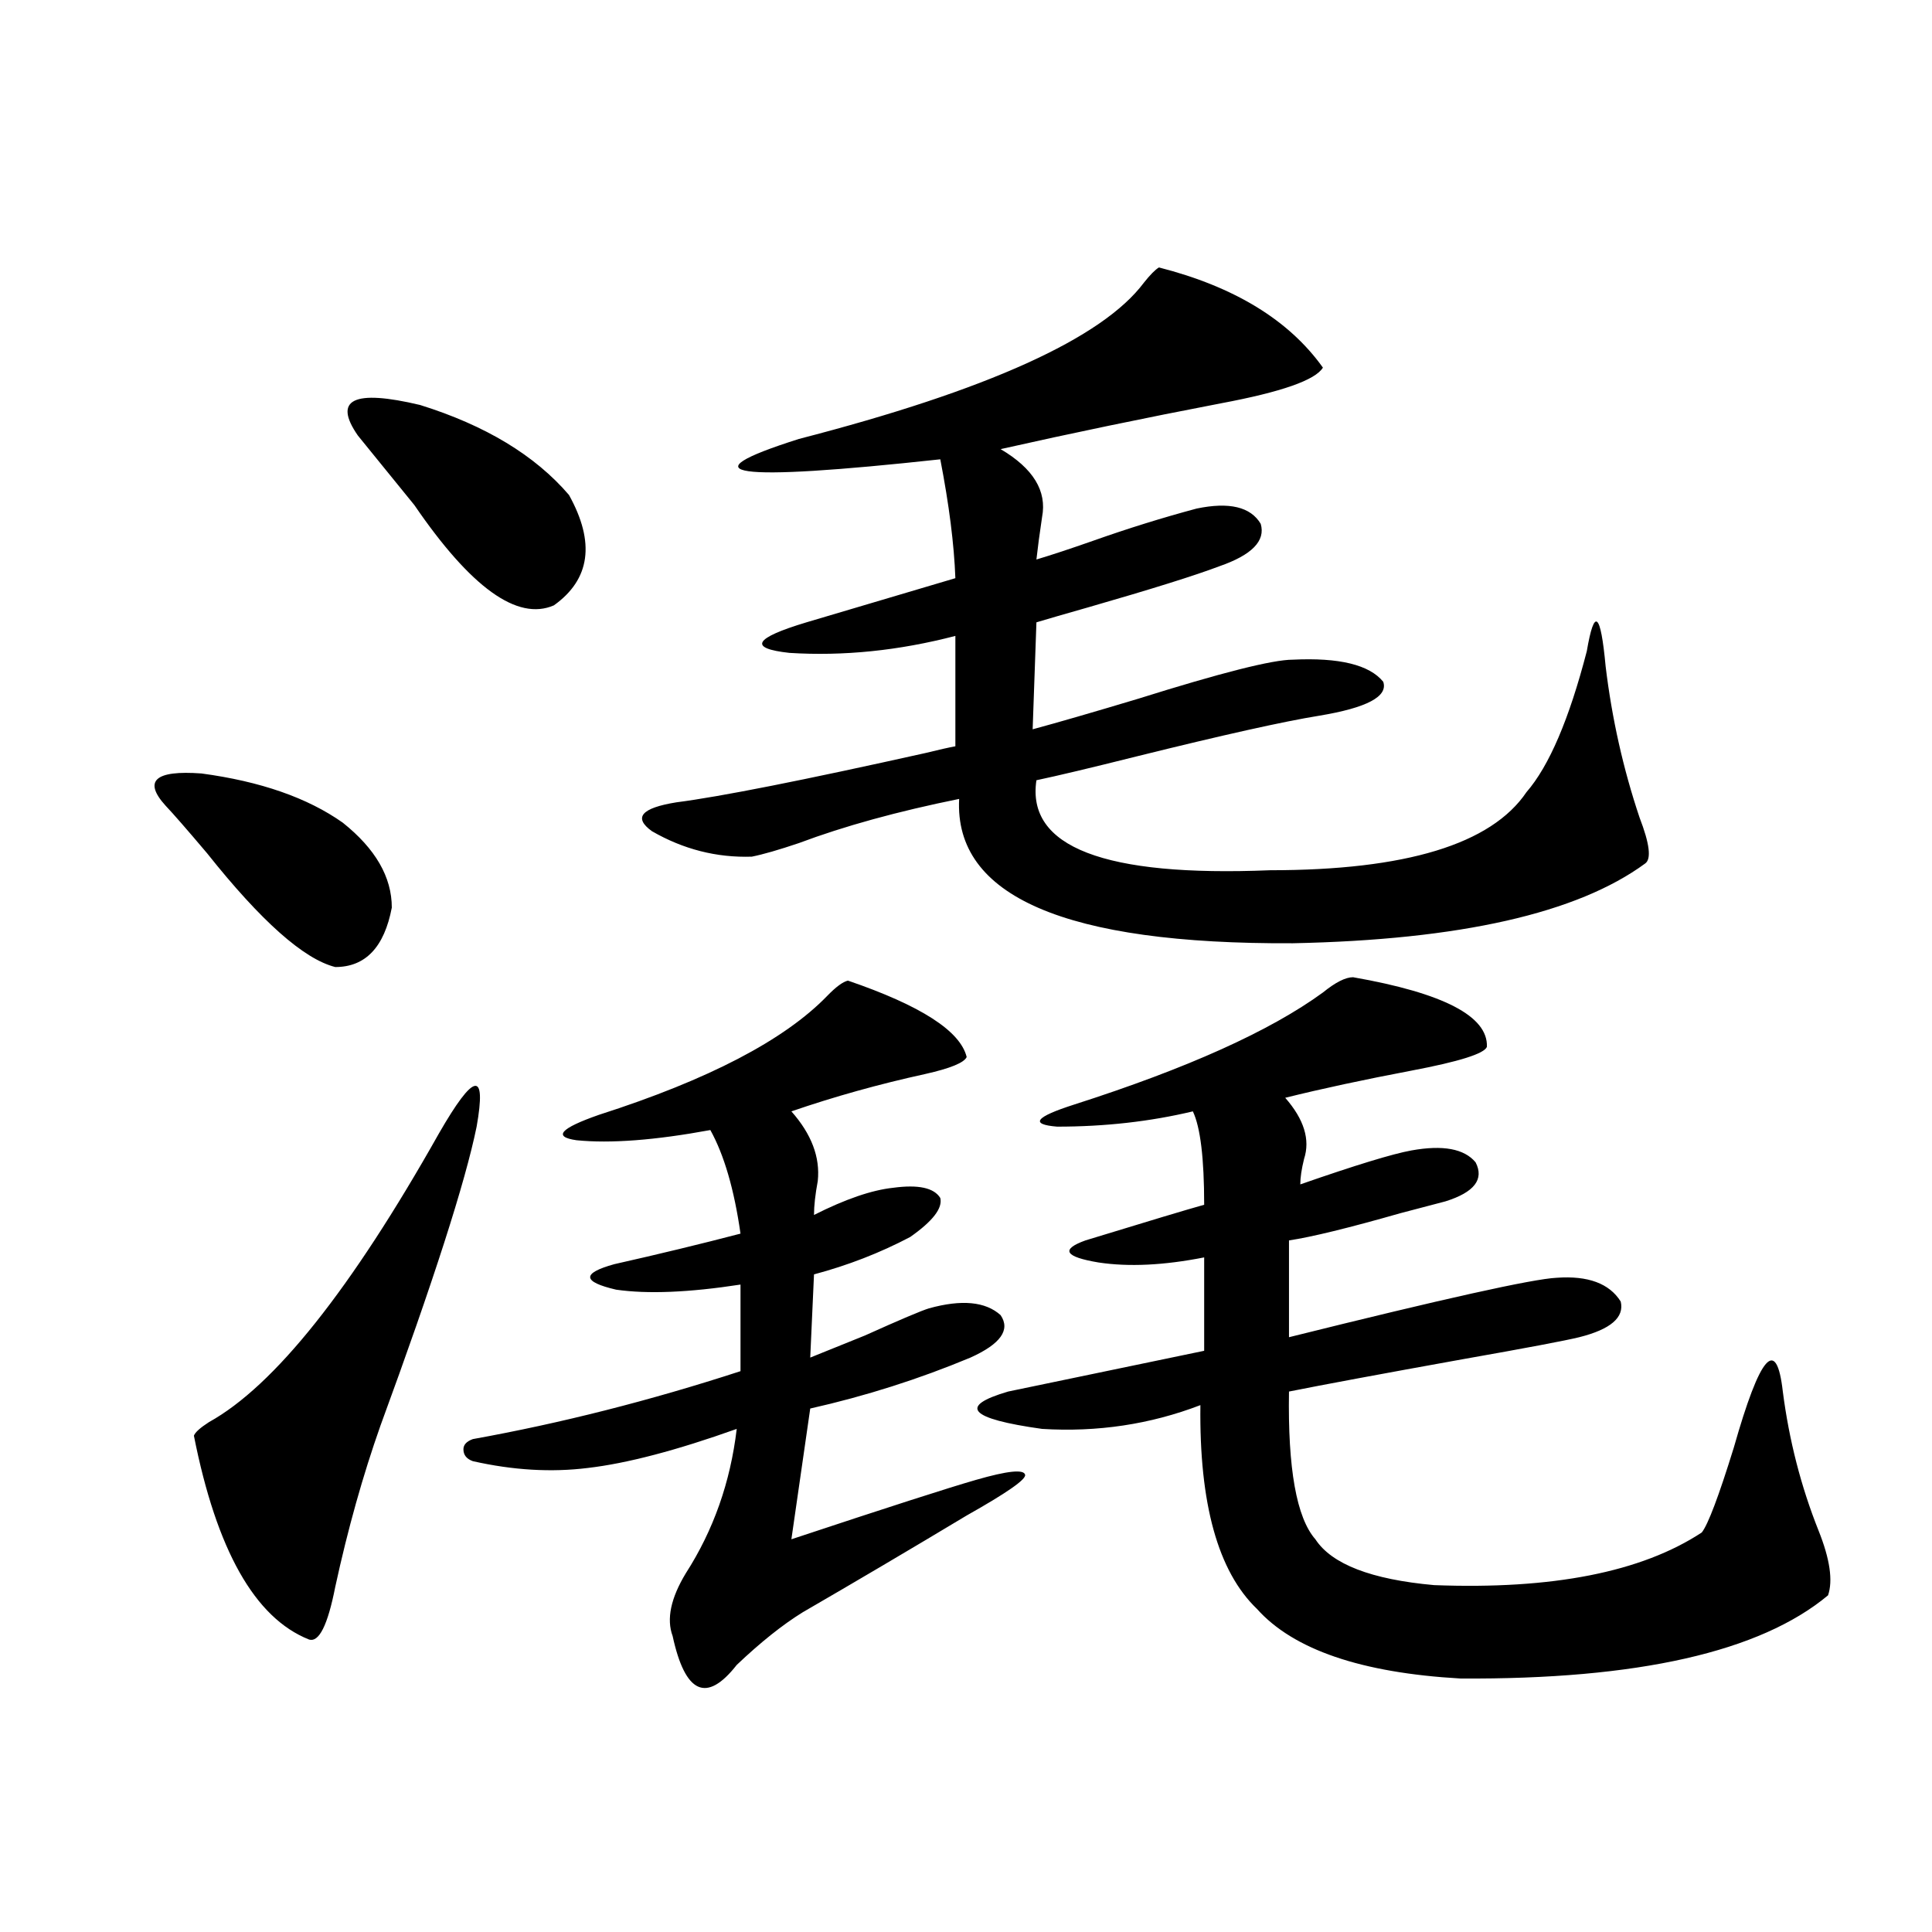 <?xml version="1.0" encoding="utf-8"?>
<!-- Generator: Adobe Illustrator 16.0.0, SVG Export Plug-In . SVG Version: 6.00 Build 0)  -->
<!DOCTYPE svg PUBLIC "-//W3C//DTD SVG 1.1//EN" "http://www.w3.org/Graphics/SVG/1.1/DTD/svg11.dtd">
<svg version="1.1" id="图层_1" xmlns="http://www.w3.org/2000/svg" xmlns:xlink="http://www.w3.org/1999/xlink" x="0px" y="0px"
	 width="1000px" height="1000px" viewBox="0 0 1000 1000" enable-background="new 0 0 1000 1000" xml:space="preserve">
<path d="M177.435,425.828c16.905,13.486,25.365,28.125,25.365,43.945c-3.902,20.518-13.658,30.762-29.268,30.762
	c-16.265-4.092-38.383-23.73-66.34-58.887c-10.411-12.305-17.561-20.503-21.463-24.609c-11.707-12.881-5.533-18.457,18.536-16.699
	C134.829,404.446,159.219,412.947,177.435,425.828z M227.189,586.668c18.201-31.641,24.71-32.808,19.512-3.516
	c-5.854,28.716-22.438,80.283-49.755,154.688c-9.115,25.791-16.92,53.613-23.414,83.496c-3.902,19.913-8.46,29.004-13.658,27.246
	c-27.972-11.137-47.804-46.279-59.511-105.469c0.641-1.758,3.247-4.092,7.805-7.031
	C141.979,717.337,181.657,667.527,227.189,586.668z M294.505,256.199c13.658,24.609,11.052,43.657-7.805,57.129
	c-18.871,8.213-42.926-9.077-72.193-51.855c-12.362-15.229-22.118-27.246-29.268-36.035c-13.018-18.745-2.286-24.019,32.194-15.82
	C251.244,220.164,276.944,235.696,294.505,256.199z M244.75,744.871c45.518-8.198,91.705-19.912,138.533-35.156v-44.824
	c-26.676,4.106-48.139,4.985-64.389,2.637c-17.561-4.092-17.896-8.486-0.976-13.184c23.414-5.273,45.197-10.547,65.364-15.82
	c-3.262-22.852-8.46-40.718-15.609-53.613c-28.627,5.273-51.706,7.031-69.267,5.273c-12.362-1.758-8.46-6.152,11.707-13.184
	c56.584-18.154,95.928-38.672,118.046-61.523c4.543-4.683,8.125-7.319,10.731-7.91c37.713,12.896,58.2,26.079,61.462,39.551
	c-1.311,2.939-8.46,5.864-21.463,8.789c-24.069,5.273-47.163,11.729-69.267,19.336c10.396,11.729,14.954,23.73,13.658,36.035
	c-1.311,7.031-1.951,12.896-1.951,17.578c16.25-8.198,29.908-12.881,40.975-14.063c13.003-1.758,21.128,0,24.39,5.273
	c1.296,5.273-3.902,12.017-15.609,20.215c-15.609,8.213-32.194,14.653-49.755,19.336l-1.951,43.066
	c5.854-2.334,15.274-6.152,28.292-11.426c18.201-8.198,29.268-12.881,33.17-14.063c16.905-4.683,29.268-3.516,37.072,3.516
	c5.198,7.622,0,14.941-15.609,21.973c-26.676,11.138-54.313,19.927-82.925,26.367l-9.756,67.676
	c49.42-16.396,81.294-26.655,95.607-30.762c16.25-4.683,24.71-5.562,25.365-2.637c0.641,2.349-9.436,9.38-30.243,21.094
	c-29.268,17.578-57.56,34.277-84.876,50.098c-10.411,6.441-21.798,15.519-34.146,27.246c-15.609,19.913-26.676,14.941-33.17-14.941
	c-3.262-8.789-0.976-19.624,6.829-32.52c14.299-22.261,23.079-47.158,26.341-74.707c-31.219,11.138-56.919,17.881-77.071,20.215
	c-18.871,2.349-38.703,1.182-59.511-3.516c-3.262-1.167-4.878-3.213-4.878-6.152C239.872,747.811,241.488,746.053,244.75,744.871z
	 M599.863,138.426c39.023,9.971,67.315,27.246,84.876,51.855c-3.902,6.455-21.463,12.607-52.682,18.457
	c-39.679,7.622-77.727,15.532-114.144,23.73c16.905,9.971,24.055,21.685,21.463,35.156c-1.311,8.789-2.286,16.123-2.927,21.973
	c7.805-2.334,17.561-5.562,29.268-9.668c18.201-6.44,36.097-12.002,53.657-16.699c16.905-3.516,27.957-0.879,33.17,7.91
	c2.592,8.789-4.558,16.123-21.463,21.973c-12.362,4.697-34.801,11.729-67.315,21.094c-12.362,3.516-21.463,6.152-27.316,7.91
	l-1.951,55.371c13.003-3.516,31.219-8.789,54.633-15.82c42.926-13.472,69.587-20.215,79.998-20.215
	c24.055-1.167,39.664,2.637,46.828,11.426c2.592,7.622-8.46,13.486-33.17,17.578c-18.216,2.939-49.755,9.971-94.632,21.094
	c-23.414,5.864-40.654,9.971-51.706,12.305c-5.213,34.58,35.121,50.098,120.973,46.582c70.242,0,114.464-13.472,132.68-40.43
	c11.707-13.472,22.104-37.793,31.219-72.949c3.902-22.852,7.149-20.215,9.756,7.91c3.247,26.958,9.101,53.037,17.561,78.223
	c5.198,13.486,6.174,21.396,2.927,23.73c-35.121,25.791-95.942,39.551-182.435,41.309c-117.726,0.591-175.285-24.307-172.679-74.707
	c-31.874,6.455-59.511,14.063-82.925,22.852c-10.411,3.516-18.536,5.864-24.39,7.031c-18.216,0.591-35.456-3.804-51.706-13.184
	c-9.756-7.031-5.533-12.002,12.683-14.941c22.759-2.925,65.685-11.426,128.777-25.488c7.149-1.758,12.348-2.925,15.609-3.516
	v-57.129c-29.268,7.622-57.895,10.547-85.852,8.789c-21.463-2.334-18.536-7.607,8.78-15.82l77.071-22.852
	c-0.655-17.578-3.262-38.081-7.805-61.523c-107.97,11.729-132.359,8.213-73.169-10.547c97.559-25.186,157.069-52.144,178.532-80.859
	C595.306,142.244,597.912,139.607,599.863,138.426z M700.349,505.809c46.828,8.213,69.907,20.215,69.267,36.035
	c-1.311,3.516-14.313,7.622-39.023,12.305c-24.725,4.697-46.508,9.38-65.364,14.063c9.756,11.138,13.003,21.685,9.756,31.641
	c-1.311,5.273-1.951,9.668-1.951,13.184c28.612-9.956,47.804-15.82,57.56-17.578c16.25-2.925,27.316-0.879,33.17,6.152
	c4.543,8.789-0.655,15.532-15.609,20.215c-4.558,1.182-12.362,3.228-23.414,6.152c-26.676,7.622-45.853,12.305-57.56,14.063v50.098
	c79.998-19.912,126.171-30.171,138.533-30.762c16.25-1.167,27.316,2.939,33.17,12.305c1.951,8.213-5.213,14.365-21.463,18.457
	c-7.164,1.758-27.316,5.576-60.486,11.426c-42.285,7.622-72.193,13.184-89.754,16.699c-0.655,39.854,3.902,65.342,13.658,76.465
	c8.445,12.896,28.933,20.806,61.462,23.73c61.127,2.349,107.314-6.729,138.533-27.246c3.247-4.092,8.78-18.745,16.585-43.945
	c13.658-48.037,22.104-57.705,25.365-29.004c3.247,25.2,9.421,49.219,18.536,72.07c5.854,14.653,7.47,25.791,4.878,33.398
	c-35.121,29.293-98.534,43.644-190.239,43.066c-51.386-2.938-86.507-14.941-105.363-36.035
	c-20.167-19.336-29.923-54.492-29.268-105.469c-26.021,9.971-53.337,14.063-81.949,12.305
	c-37.728-5.273-43.581-11.714-17.561-19.336l101.461-21.094v-48.34c-20.822,4.106-39.023,4.985-54.633,2.637
	c-17.561-2.925-19.847-6.729-6.829-11.426c32.515-9.956,53.002-16.108,61.462-18.457c0-24.019-1.951-40.127-5.854-48.34
	c-22.118,5.273-45.532,7.91-70.242,7.91c-14.313-1.167-11.387-4.971,8.78-11.426c58.535-18.745,101.461-38.081,128.777-58.008
	C691.233,508.445,696.446,505.809,700.349,505.809z"/>
</svg>
